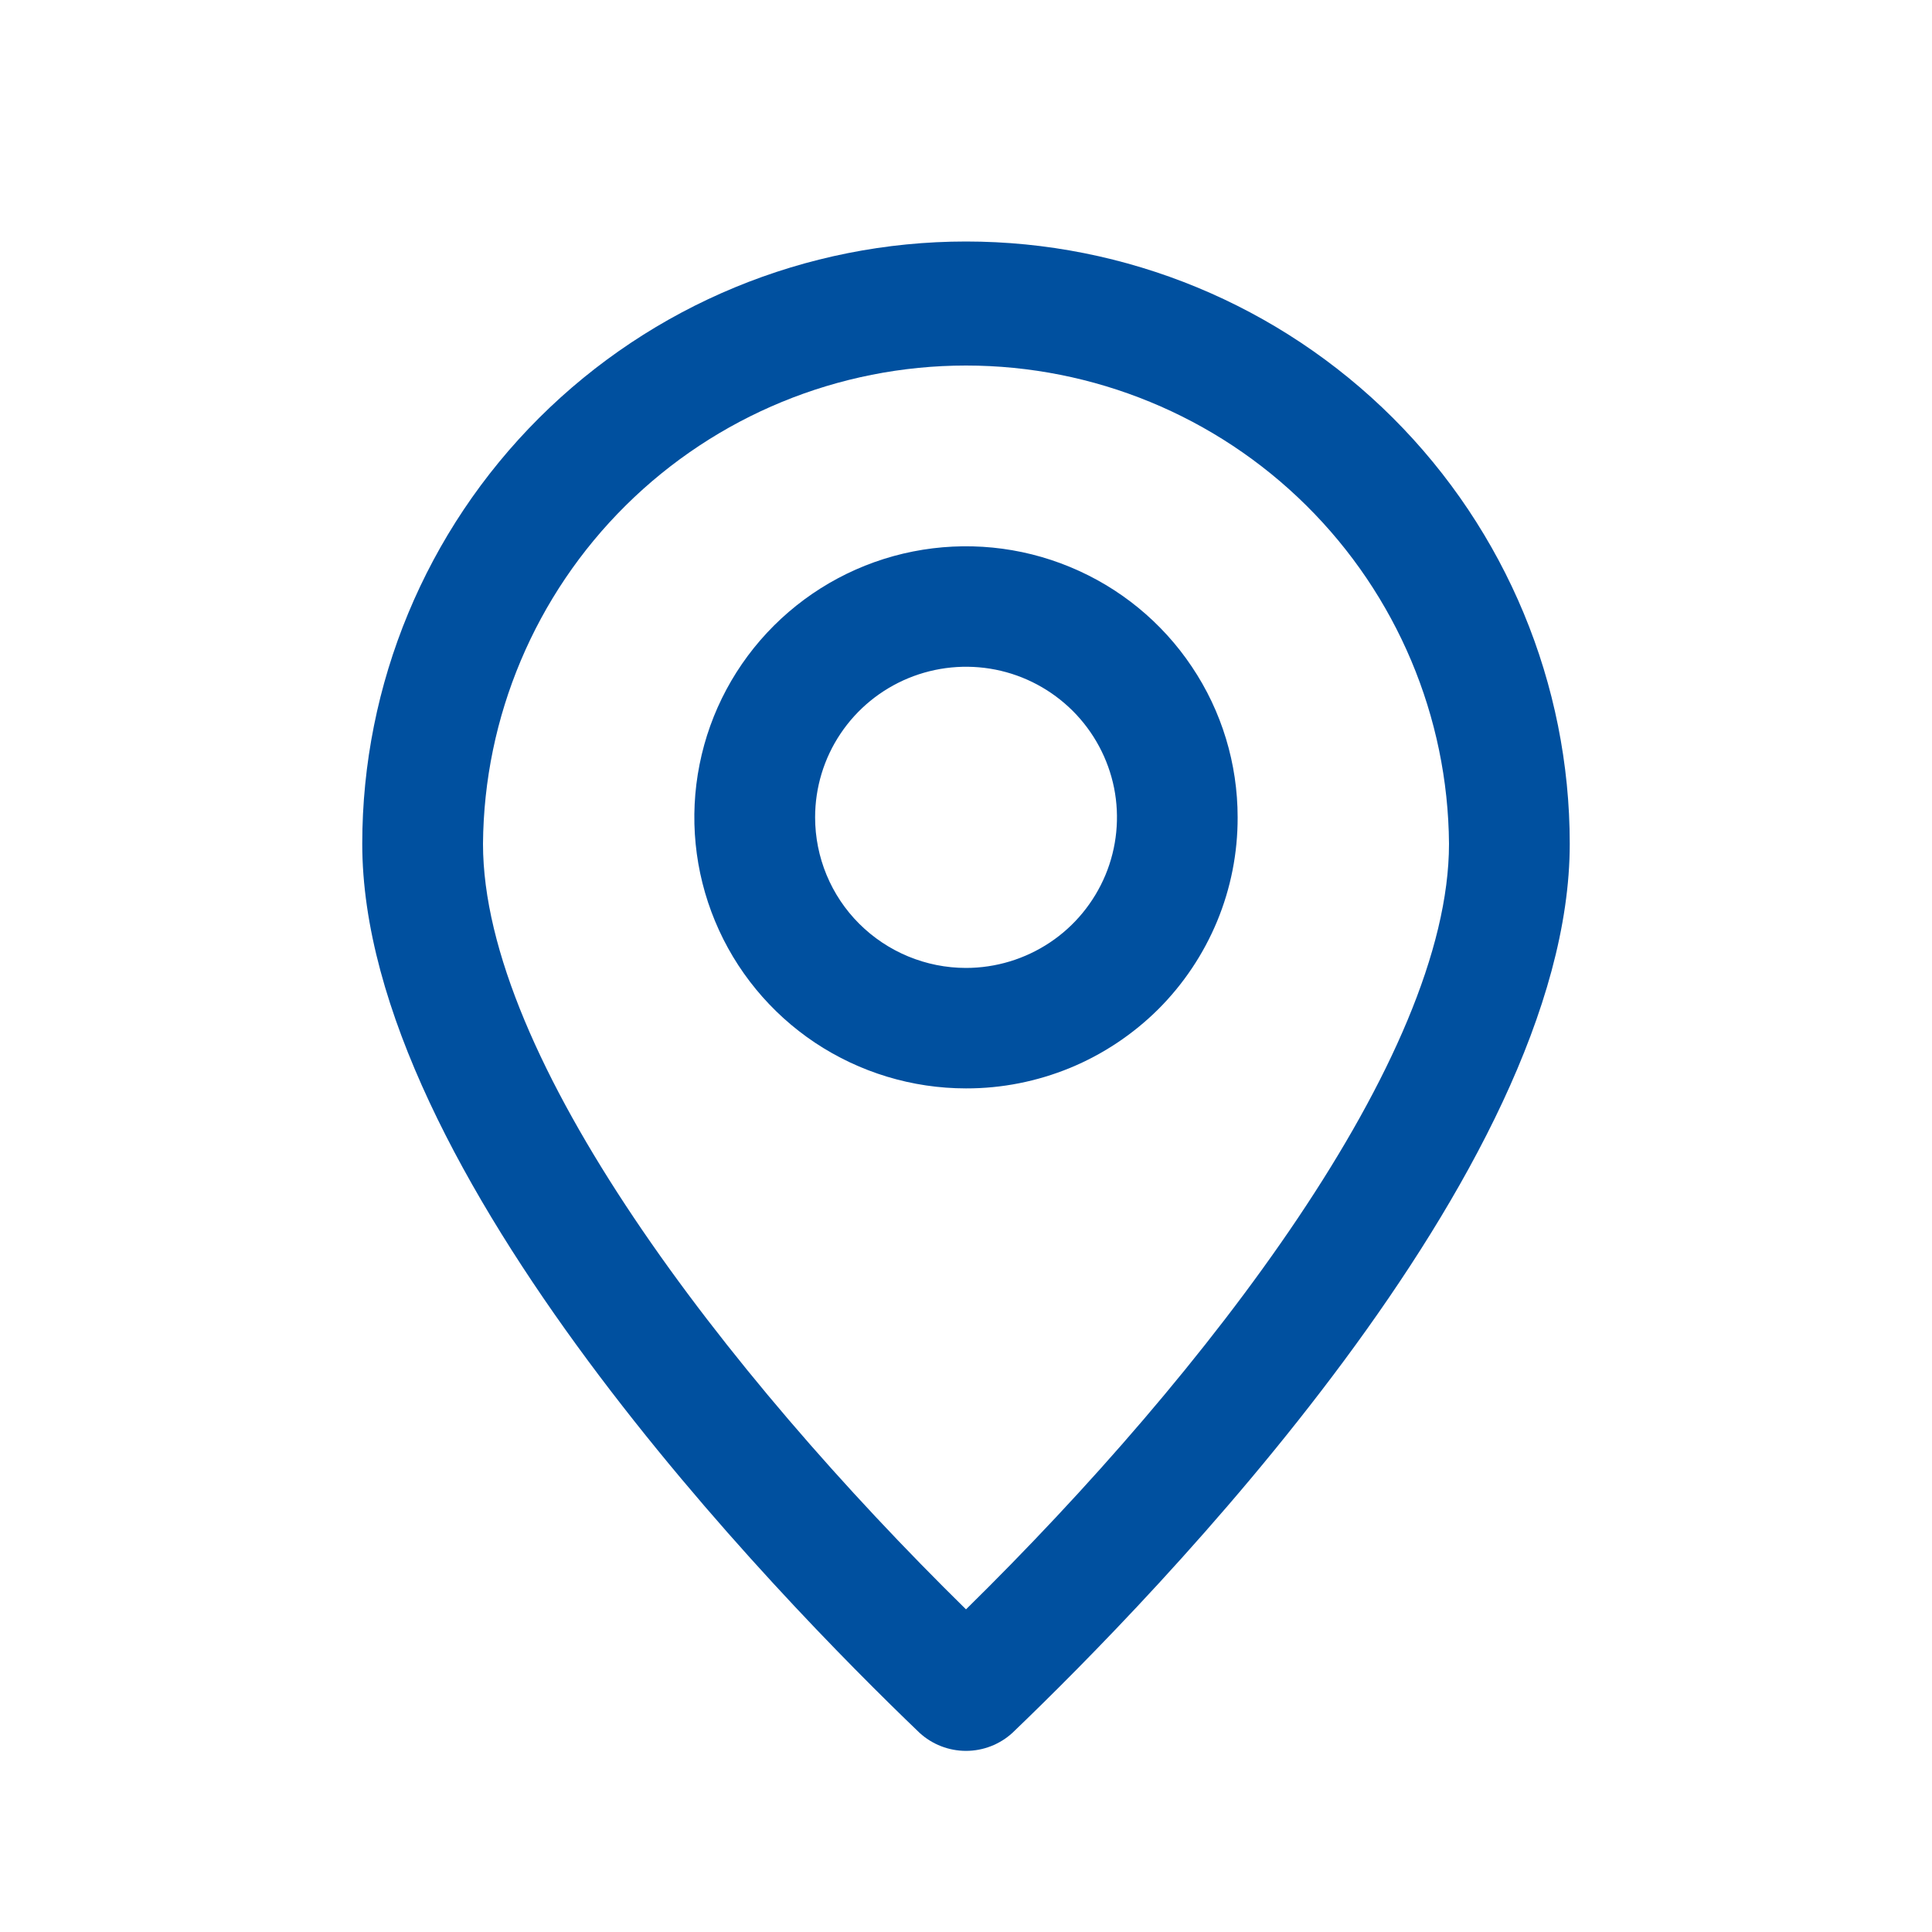 <svg width="20" height="20" viewBox="0 0 20 20" fill="none" xmlns="http://www.w3.org/2000/svg">
<path d="M9.519 17.938C9.65 18.058 9.822 18.125 10 18.125C10.178 18.125 10.35 18.058 10.481 17.938C11.944 16.535 16.25 12.133 16.25 8.735C16.25 7.082 15.591 5.496 14.419 4.326C13.247 3.157 11.658 2.5 10 2.5C8.342 2.5 6.753 3.157 5.581 4.326C4.408 5.496 3.75 7.082 3.75 8.735C3.75 12.133 8.056 16.535 9.519 17.938ZM10 3.784C11.32 3.784 12.586 4.305 13.522 5.232C14.459 6.16 14.99 7.419 15 8.735C15 10.949 12.5 14.204 10 16.66C7.5 14.204 5 10.949 5 8.735C5.01 7.419 5.541 6.16 6.478 5.232C7.414 4.305 8.68 3.784 10 3.784Z" fill="#00509F"/>
<path d="M12.812 8.461C12.812 7.906 12.648 7.363 12.338 6.902C12.03 6.441 11.59 6.081 11.076 5.869C10.562 5.656 9.997 5.601 9.451 5.709C8.906 5.817 8.405 6.084 8.011 6.477C7.618 6.869 7.35 7.369 7.242 7.913C7.133 8.458 7.189 9.022 7.402 9.535C7.614 10.047 7.975 10.486 8.437 10.794C8.9 11.102 9.444 11.267 10 11.267C10.37 11.268 10.736 11.195 11.077 11.055C11.419 10.914 11.729 10.707 11.991 10.447C12.252 10.186 12.459 9.876 12.6 9.536C12.741 9.195 12.813 8.83 12.812 8.461ZM8.438 8.461C8.438 8.153 8.529 7.851 8.701 7.595C8.873 7.338 9.117 7.139 9.402 7.021C9.688 6.903 10.002 6.872 10.305 6.932C10.608 6.992 10.886 7.141 11.105 7.359C11.323 7.577 11.472 7.854 11.533 8.157C11.593 8.459 11.562 8.773 11.444 9.057C11.325 9.342 11.125 9.586 10.868 9.757C10.611 9.928 10.309 10.02 10 10.02C9.586 10.02 9.188 9.855 8.895 9.563C8.602 9.271 8.438 8.874 8.438 8.461Z" fill="#00509F"/>
</svg>
